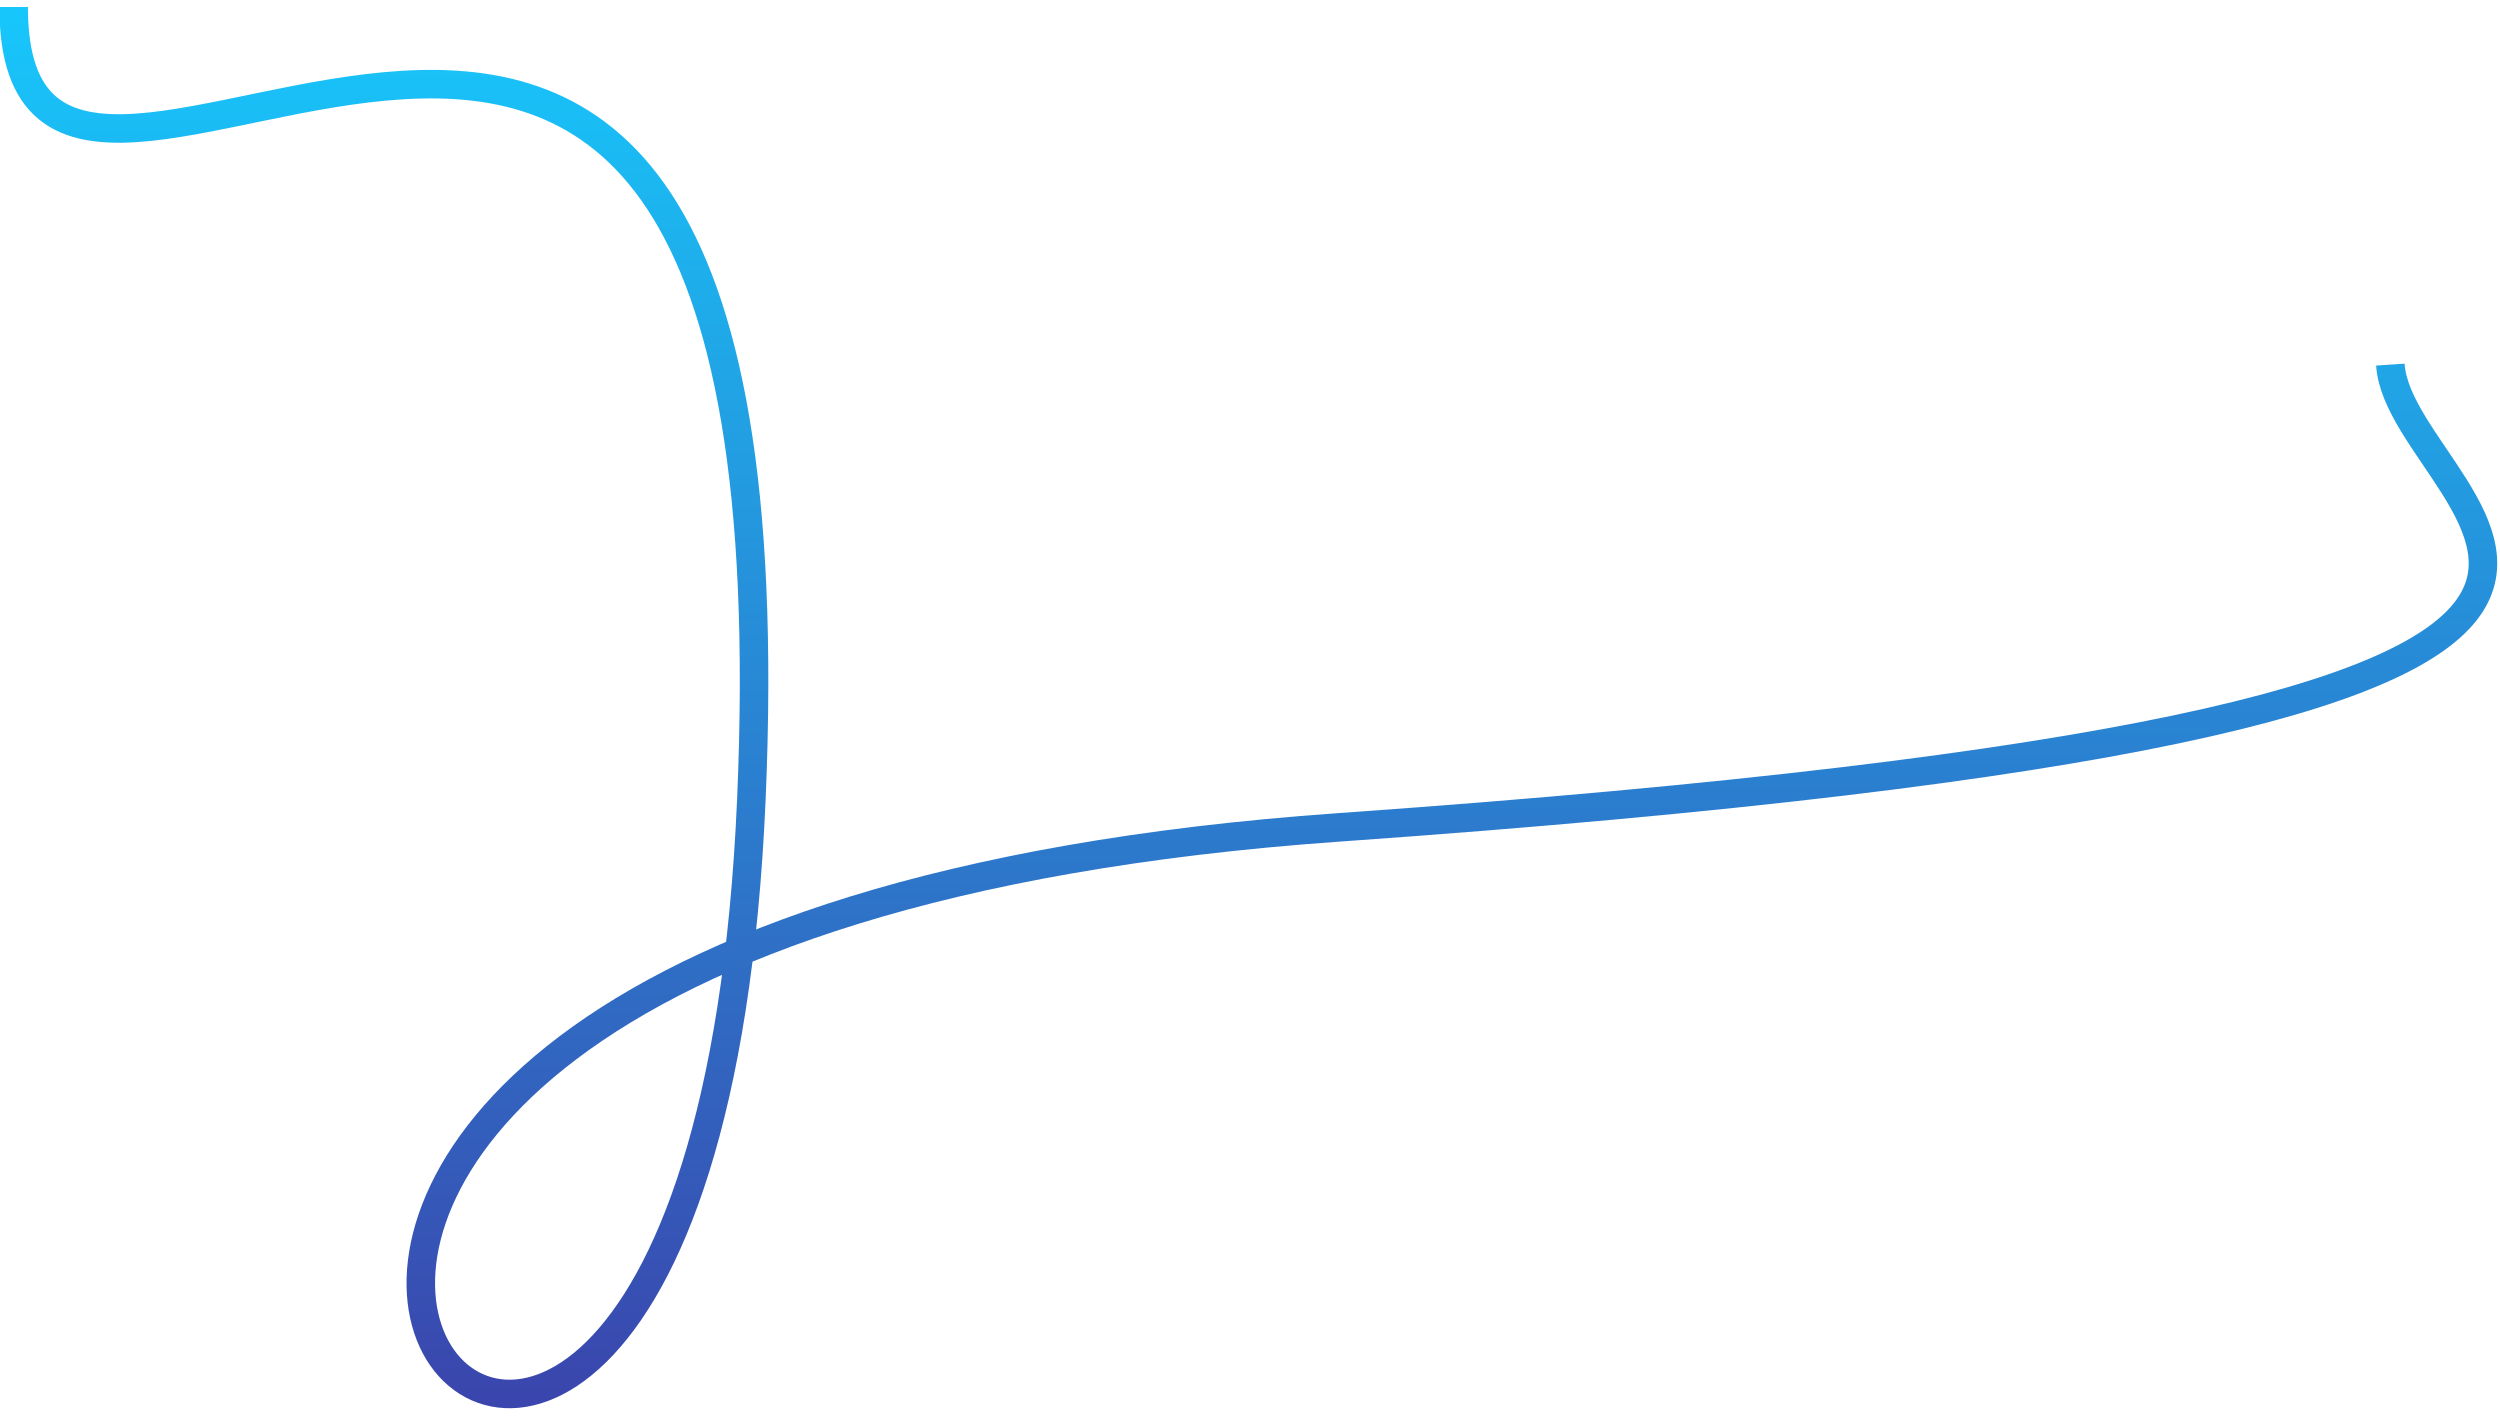 <?xml version="1.0" encoding="UTF-8"?> <svg xmlns="http://www.w3.org/2000/svg" width="263" height="149" viewBox="0 0 263 149" fill="none"> <path d="M251.464 38.357C252.533 54.584 308.271 75.238 140.842 87.04C-26.587 98.842 73.295 216.862 79.044 84.089C84.792 -48.683 1.437 44.258 1.437 0.738" stroke="url(#paint0_linear_903_43)" stroke-width="3"></path> <defs> <linearGradient id="paint0_linear_903_43" x1="131.323" y1="0.738" x2="131.323" y2="146.646" gradientUnits="userSpaceOnUse"> <stop stop-color="#17C7FB"></stop> <stop offset="1" stop-color="#3A46AD"></stop> </linearGradient> </defs> </svg> 